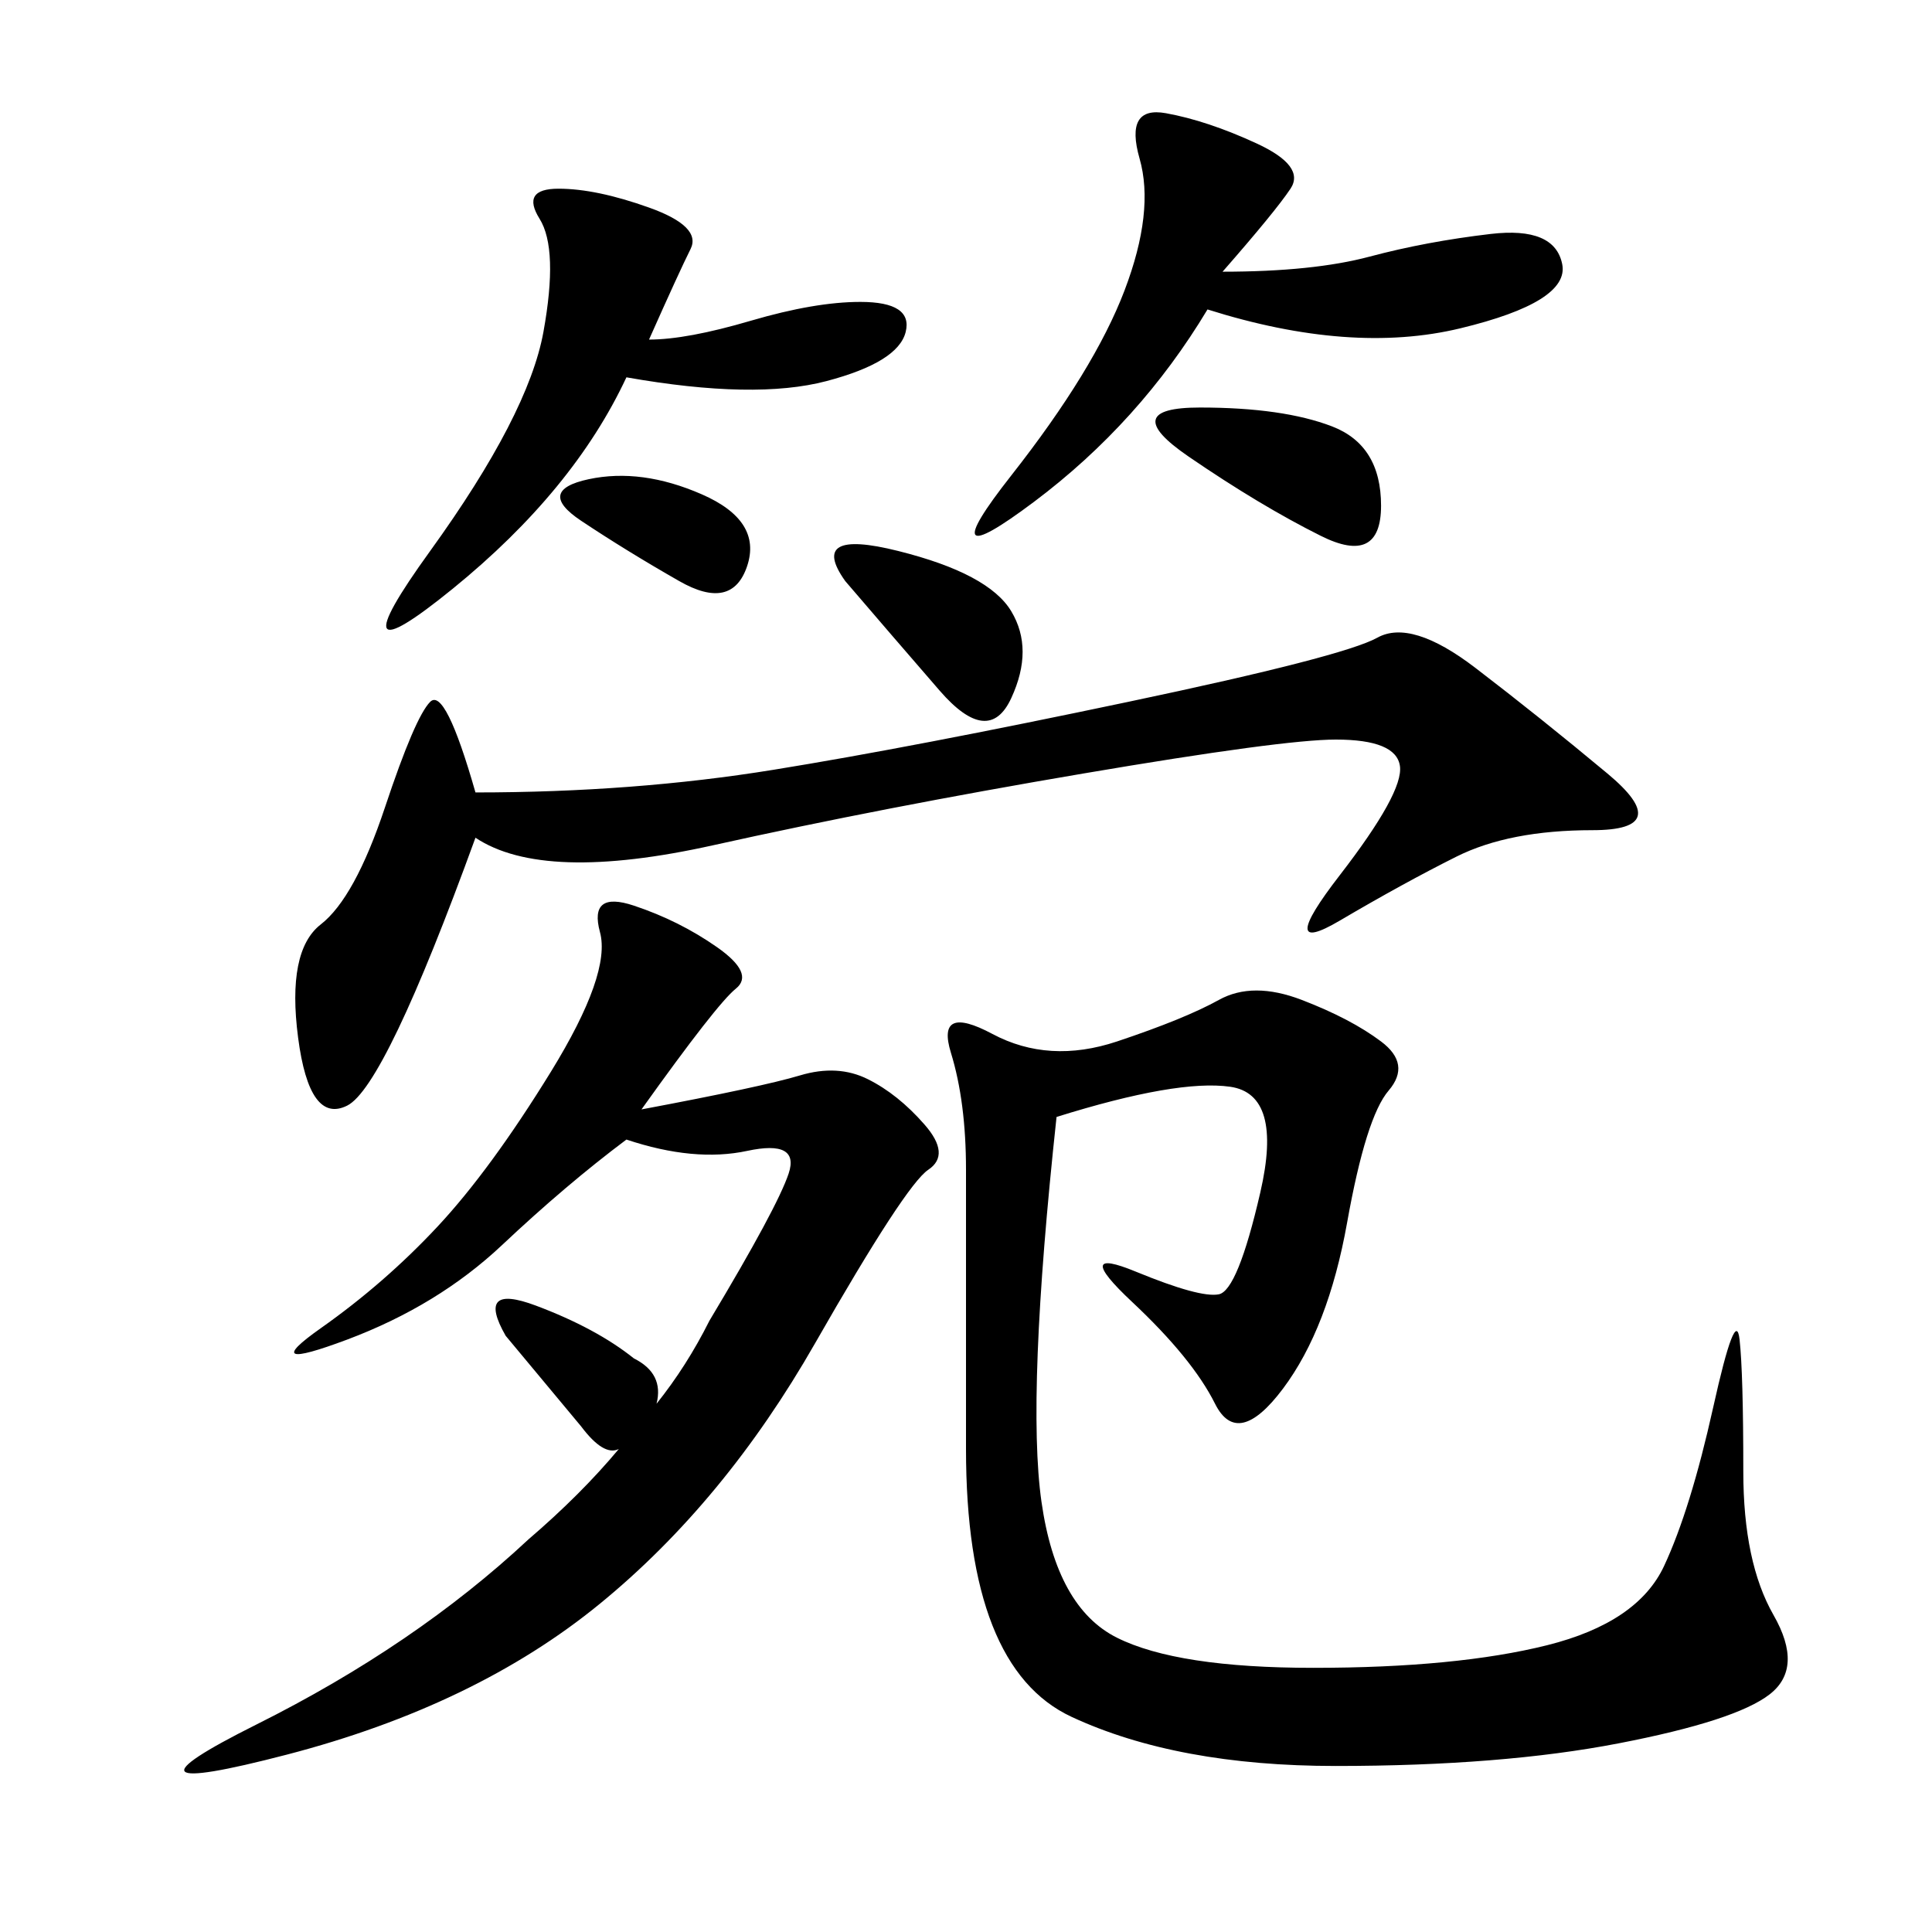 <svg xmlns="http://www.w3.org/2000/svg" xmlns:xlink="http://www.w3.org/1999/xlink" width="300" height="300"><path d="M164.06 173.44Q159.38 216.80 161.72 233.20Q164.06 249.61 173.44 254.30Q182.81 258.98 203.91 258.98L203.91 258.98Q226.17 258.98 240.23 255.47Q254.30 251.95 258.40 243.16Q262.50 234.38 266.02 218.55Q269.53 202.73 270.12 208.01Q270.70 213.28 270.70 228.52L270.70 228.52Q270.70 242.58 275.39 250.78Q280.08 258.98 274.80 263.09Q269.53 267.19 251.37 270.70Q233.20 274.22 207.42 274.22L207.42 274.22Q182.81 274.22 166.41 266.60Q150 258.98 150 225L150 225L150 181.64Q150 171.09 147.66 163.48Q145.31 155.86 154.10 160.55Q162.89 165.23 173.44 161.72Q183.98 158.20 189.26 155.27Q194.53 152.34 202.15 155.27Q209.77 158.20 214.45 161.72Q219.14 165.23 215.63 169.34Q212.11 173.44 209.18 189.84Q206.25 206.25 199.22 215.63Q192.19 225 188.67 217.97Q185.16 210.94 175.78 202.15Q166.41 193.36 176.37 197.46Q186.33 201.56 189.26 200.98Q192.19 200.39 195.70 185.16Q199.22 169.92 191.02 168.75Q182.81 167.58 164.06 173.44L164.06 173.44ZM78.52 207.42Q73.83 199.22 83.20 202.73Q92.58 206.25 98.44 210.94L98.44 210.94Q103.13 213.28 101.95 217.97L101.95 217.97Q106.64 212.11 110.16 205.08L110.16 205.08Q120.70 187.50 122.46 182.23Q124.22 176.95 116.02 178.71Q107.81 180.47 97.27 176.95L97.27 176.95Q87.89 183.98 77.93 193.36Q67.97 202.73 53.91 208.01Q39.84 213.28 49.80 206.25Q59.77 199.22 67.97 190.43Q76.17 181.64 85.55 166.41Q94.92 151.17 93.16 144.73Q91.41 138.28 98.44 140.63Q105.47 142.97 111.33 147.07Q117.19 151.17 114.26 153.52Q111.33 155.86 99.61 172.27L99.61 172.27Q118.36 168.75 124.22 166.99Q130.08 165.23 134.77 167.58Q139.45 169.92 143.55 174.61Q147.66 179.30 144.14 181.64Q140.63 183.98 126.56 208.59Q112.50 233.20 93.16 249.02Q73.83 264.84 44.53 272.46Q15.23 280.08 39.84 267.77Q64.45 255.47 82.03 239.06L82.03 239.06Q90.23 232.03 96.09 225L96.09 225Q93.75 226.17 90.23 221.48L90.23 221.48L78.52 207.42ZM73.83 130.08Q59.77 168.75 53.91 171.68Q48.05 174.61 46.29 161.13Q44.53 147.66 49.80 143.55Q55.08 139.45 59.77 125.39Q64.45 111.33 66.80 108.98Q69.14 106.64 73.83 123.05L73.83 123.05Q98.44 123.05 120.12 119.53Q141.80 116.02 175.20 108.98Q208.59 101.95 213.87 99.02Q219.14 96.09 229.10 103.71Q239.06 111.33 249.61 120.12Q260.16 128.91 247.27 128.91L247.27 128.91Q234.38 128.91 226.17 133.01Q217.97 137.11 208.01 142.97Q198.05 148.83 208.01 135.94Q217.97 123.05 217.38 118.95Q216.80 114.84 207.42 114.84L207.42 114.84Q199.22 114.84 168.16 120.12Q137.11 125.39 110.74 131.25Q84.38 137.11 73.83 130.08L73.83 130.08ZM189.84 42.19Q203.91 42.19 212.70 39.84Q221.48 37.50 231.45 36.33Q241.41 35.16 242.58 41.02Q243.75 46.88 226.76 50.98Q209.77 55.08 187.50 48.05L187.50 48.05Q176.95 65.63 160.55 77.93Q144.14 90.23 157.03 73.83Q169.92 57.42 174.61 45.12Q179.30 32.81 176.95 24.61Q174.61 16.41 181.05 17.58Q187.50 18.75 195.12 22.27Q202.73 25.78 200.39 29.30Q198.05 32.81 189.84 42.19L189.84 42.19ZM100.78 52.73Q106.64 52.73 116.60 49.80Q126.56 46.88 133.59 46.88L133.59 46.88Q141.80 46.88 140.63 51.56Q139.45 56.25 128.32 59.18Q117.19 62.11 97.27 58.59L97.27 58.59Q89.06 76.17 70.31 91.41Q51.56 106.64 66.80 85.55Q82.03 64.45 84.38 51.56Q86.72 38.67 83.79 33.98Q80.86 29.30 86.72 29.30L86.72 29.30Q92.58 29.30 100.78 32.23Q108.98 35.16 107.23 38.67Q105.47 42.19 100.78 52.73L100.78 52.73ZM205.08 83.20Q195.70 78.52 184.57 70.90Q173.44 63.28 186.33 63.28L186.33 63.28Q199.22 63.28 206.84 66.21Q214.45 69.14 214.45 78.52L214.45 78.52Q214.45 87.89 205.08 83.20L205.08 83.20ZM131.25 90.23Q125.39 82.03 139.45 85.55Q153.52 89.06 157.03 94.92Q160.55 100.78 157.03 108.40Q153.52 116.02 145.90 107.23Q138.28 98.44 131.25 90.23L131.25 90.23ZM90.23 80.86Q83.20 76.17 91.41 74.41Q99.61 72.66 108.98 76.76Q118.36 80.86 116.02 87.89Q113.67 94.92 105.47 90.23Q97.27 85.55 90.23 80.86L90.23 80.86Z"/></svg>
